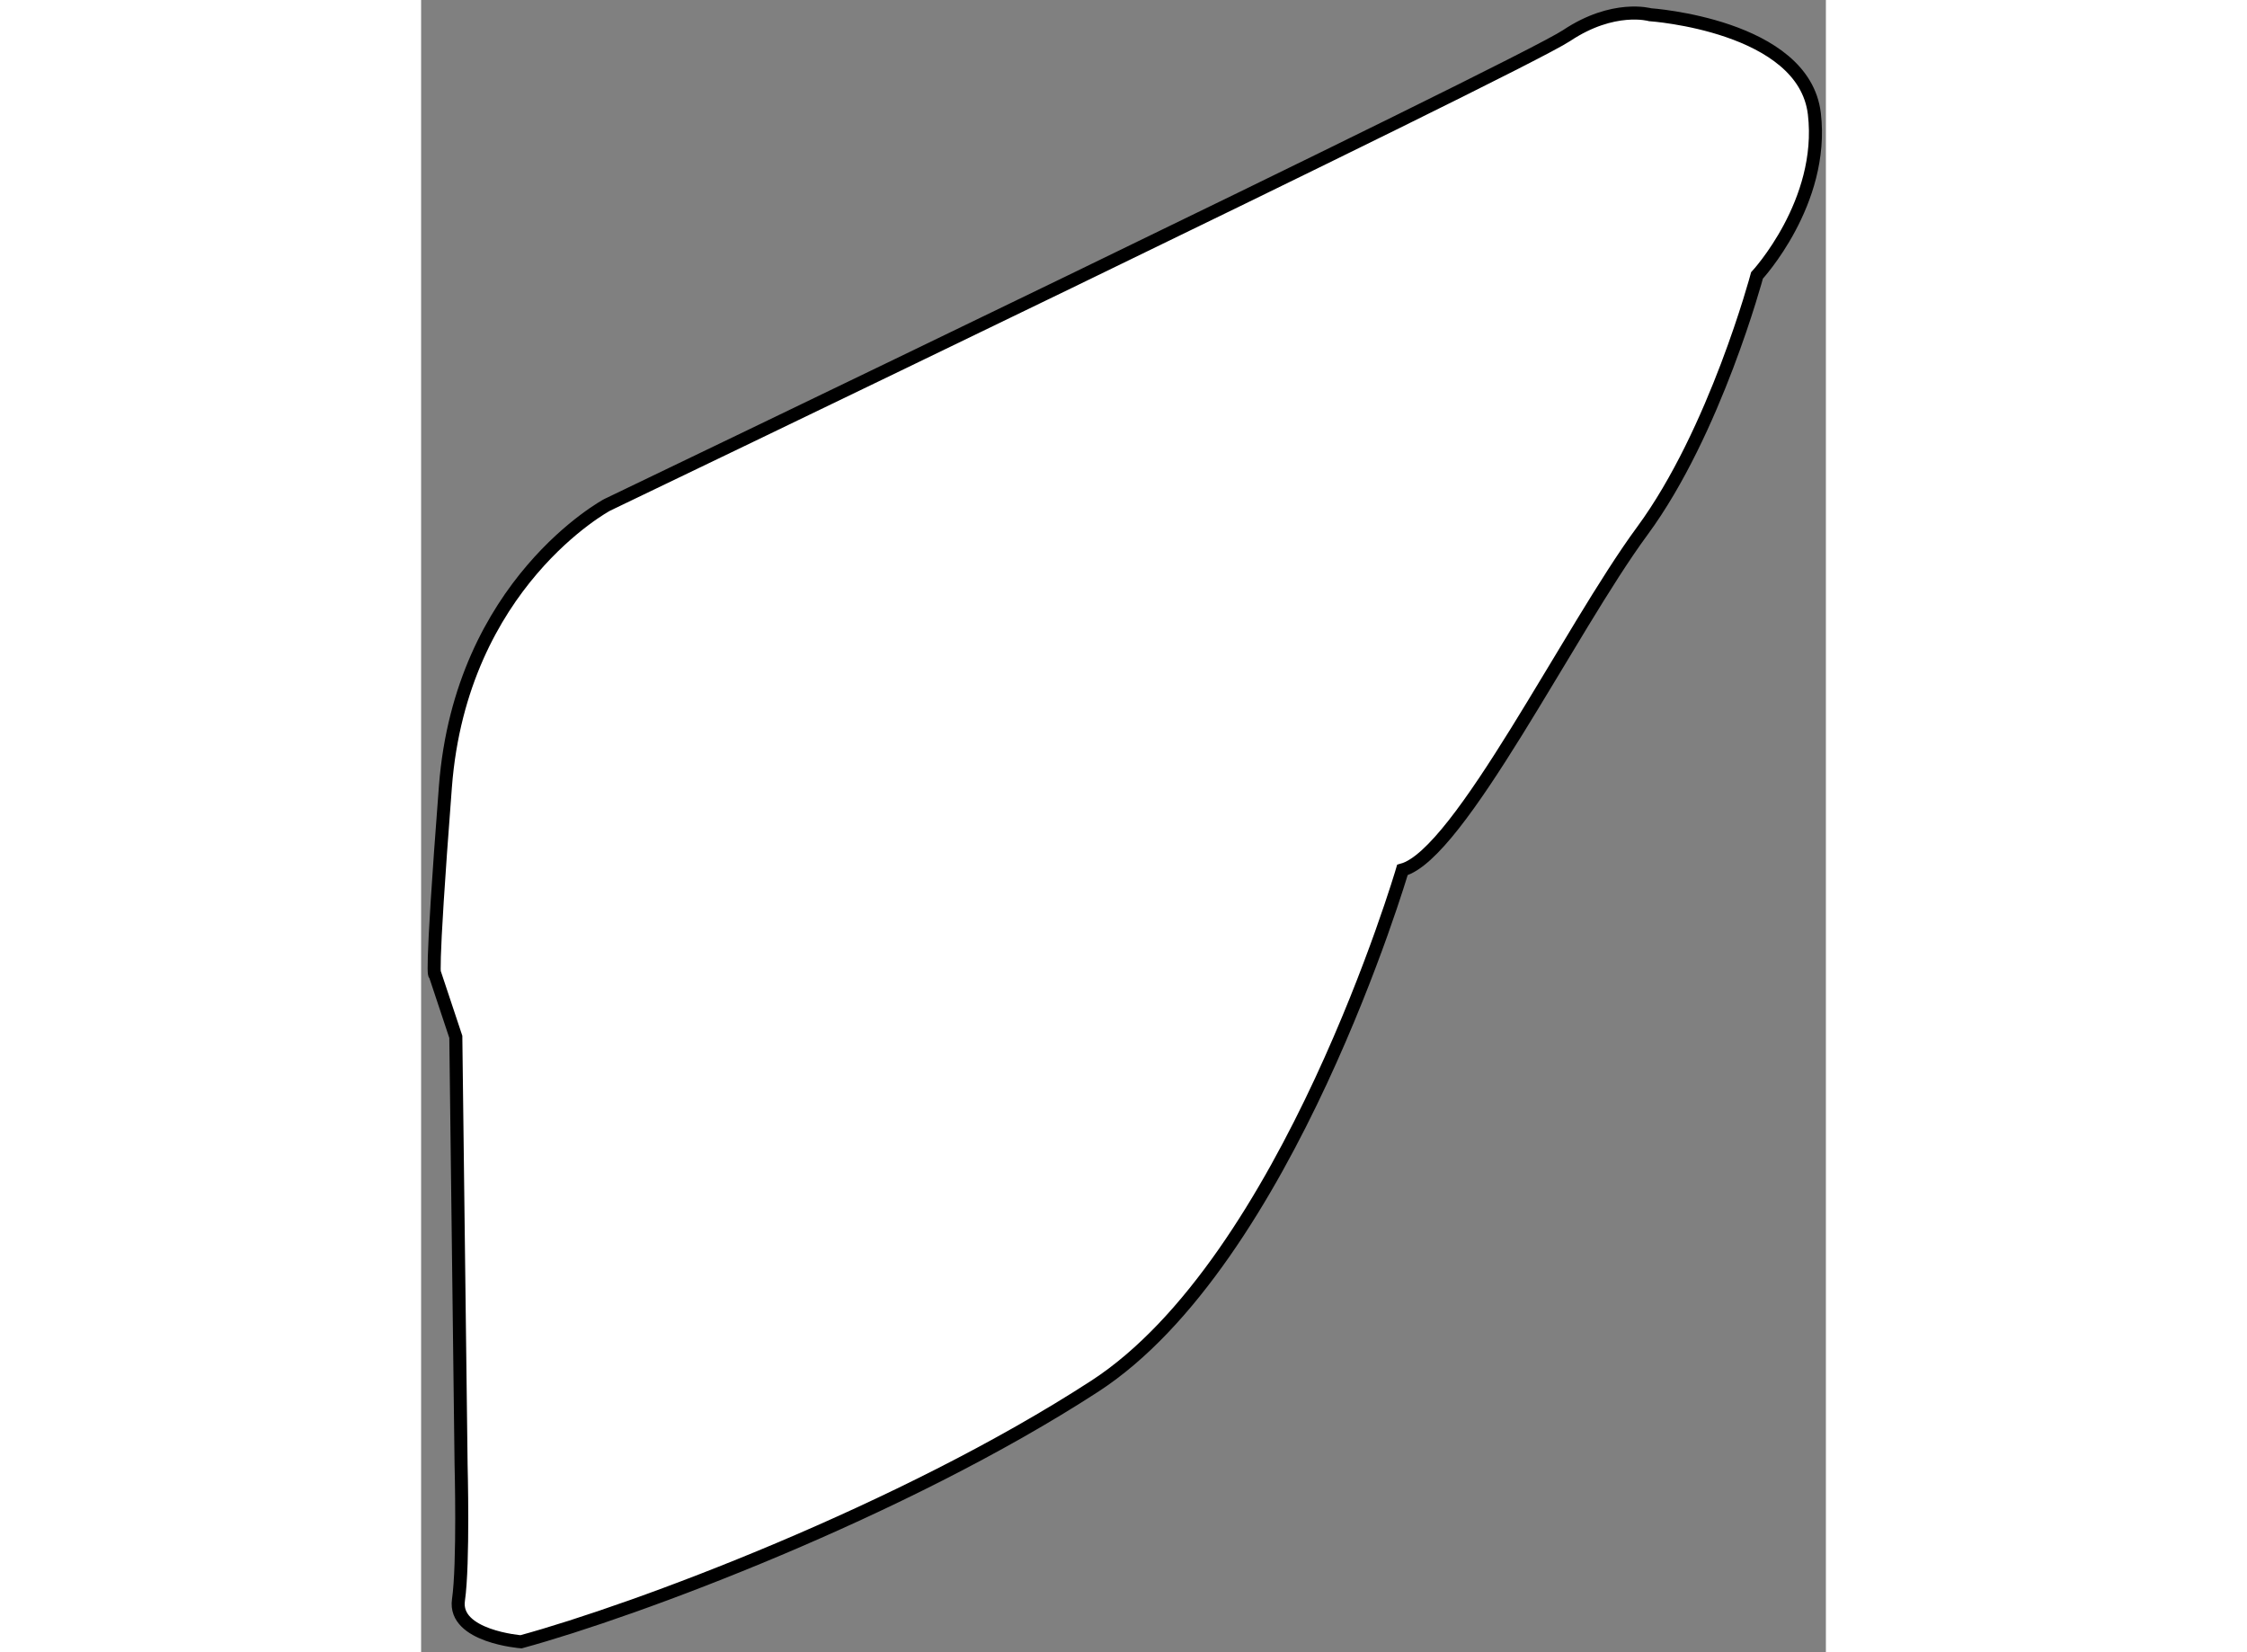 <?xml version="1.0" encoding="utf-8"?>
<!-- Generator: Adobe Illustrator 15.1.0, SVG Export Plug-In . SVG Version: 6.00 Build 0)  -->
<!DOCTYPE svg PUBLIC "-//W3C//DTD SVG 1.1//EN" "http://www.w3.org/Graphics/SVG/1.1/DTD/svg11.dtd">
<svg version="1.1" xmlns="http://www.w3.org/2000/svg" xmlns:xlink="http://www.w3.org/1999/xlink" x="0px" y="0px" width="244.8px"
	 height="180px" viewBox="55.251 44.041 53.874 63.363" enable-background="new 0 0 244.8 180" xml:space="preserve">
	
<rect x="55.251" y="44.041" width="53.874" height="63.363" fill="#808080" stroke="none"/>
	
<g><path fill="#FFFFFF" stroke="#000000" stroke-width="0.5" d="M56.784,100.207l-0.202-16.402l-0.799-2.4c0,0-0.199,0.6,0.4-7.2
			c0.6-7.8,6.199-10.8,6.199-10.8s35-16.8,36.799-18c1.8-1.2,3.201-0.8,3.201-0.8s5.899,0.4,6.301,3.799c0.4,3.399-2.2,6.2-2.2,6.2
			s-1.601,6-4.4,9.8s-6.999,12.4-9.199,13c0,0-4.402,15-11.801,19.8c-7.399,4.8-17.6,8.6-22,9.8c0,0-2.6-0.201-2.4-1.601
			C56.885,104.005,56.784,100.207,56.784,100.207z"></path></g>


</svg>
